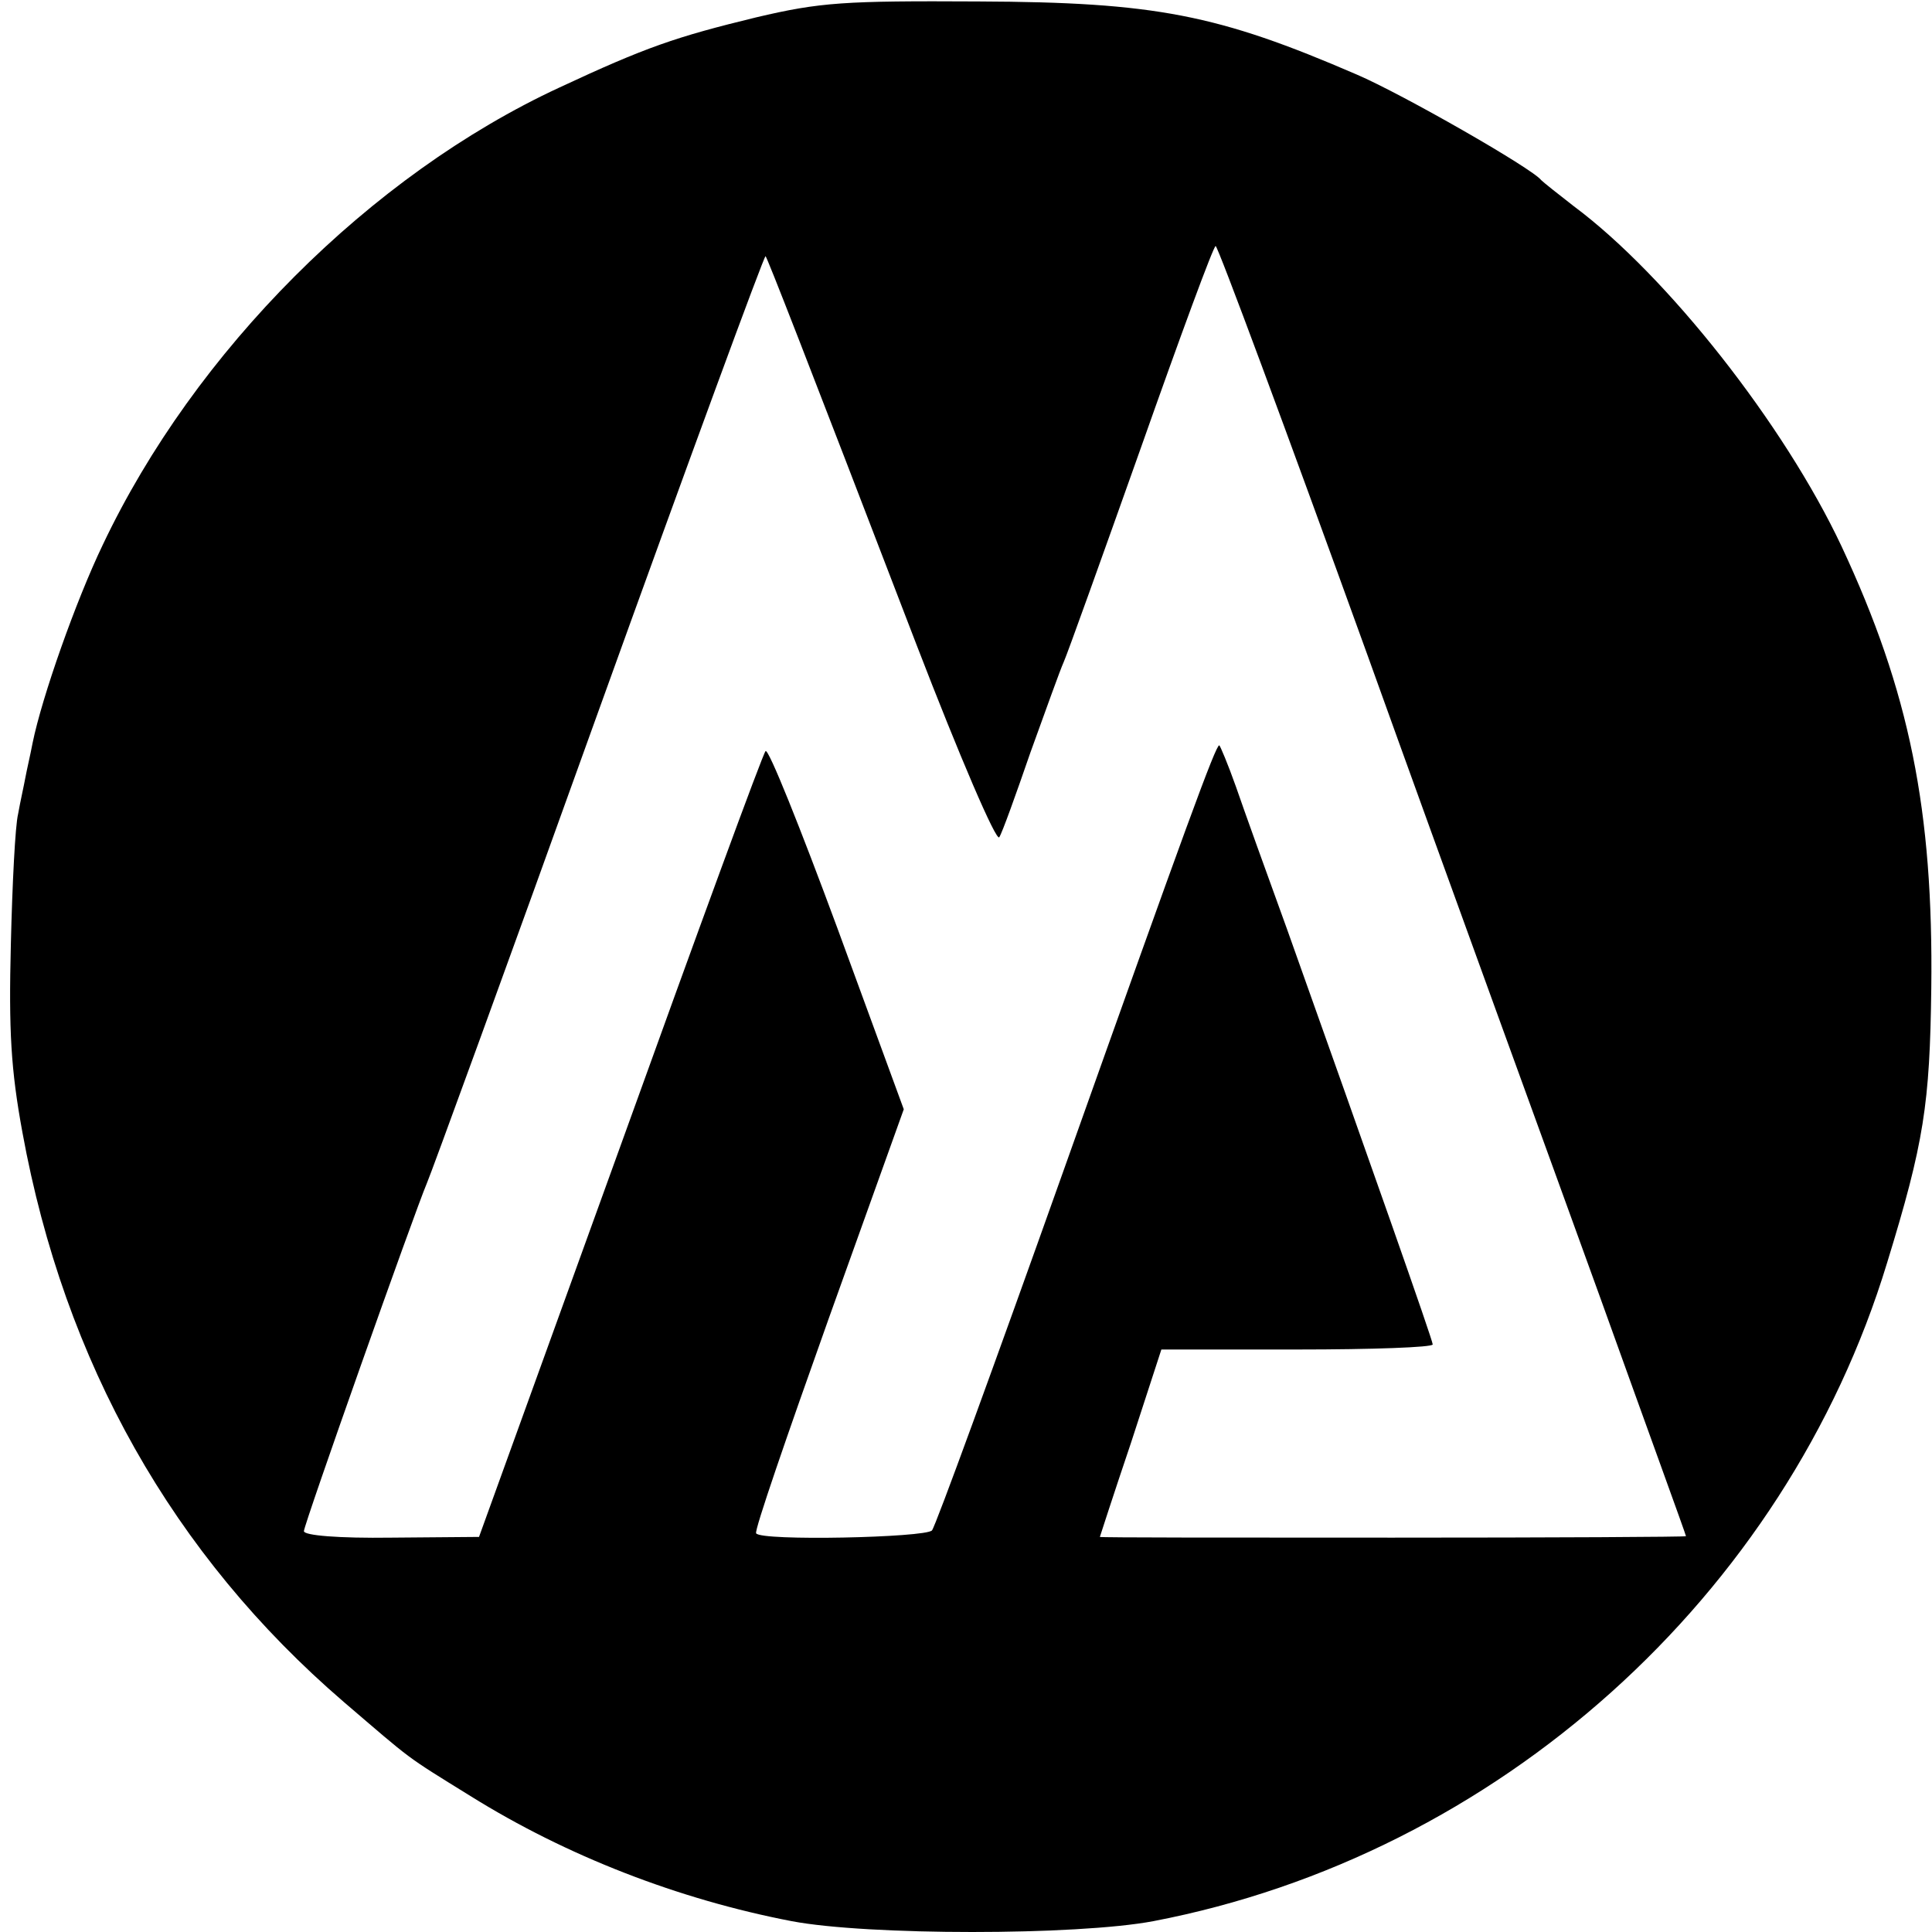 <?xml version="1.0" standalone="no"?>
<!DOCTYPE svg PUBLIC "-//W3C//DTD SVG 20010904//EN"
 "http://www.w3.org/TR/2001/REC-SVG-20010904/DTD/svg10.dtd">
<svg version="1.0" xmlns="http://www.w3.org/2000/svg"
 width="267pt" height="267pt" viewBox="0 0 267 267"
 preserveAspectRatio="xMidYMid meet">
<g transform="translate(0,267) scale(0.1,-0.1)"
fill="#000000" stroke="none">
<path d="M1045 2646 c-111 -27 -152 -41 -272 -97 -261 -121 -504 -364 -631
-632 -37 -77 -84 -210 -97 -274 -3 -16 -8 -37 -10 -48 -2 -11 -7 -33 -10 -50
-4 -16 -8 -97 -10 -180 -3 -119 0 -173 16 -260 58 -318 208 -584 444 -787 97
-83 83 -73 175 -130 133 -83 288 -143 444 -173 105 -20 394 -20 500 0 475 91
874 449 1014 910 51 166 59 219 61 379 3 246 -30 410 -124 611 -79 168 -241
374 -370 470 -22 17 -42 33 -45 36 -12 16 -192 119 -255 146 -192 83 -278 100
-523 101 -185 1 -218 -1 -307 -22z m844 -879 c111 -309 257 -709 322 -889 65
-181 119 -329 119 -331 0 -1 -182 -2 -405 -2 -223 0 -405 0 -405 1 0 0 19 59
43 130 l42 129 188 0 c103 0 187 3 187 7 0 6 -86 250 -201 573 -28 77 -60 166
-71 198 -11 31 -22 57 -23 57 -5 0 -46 -112 -216 -590 -95 -267 -176 -489
-181 -495 -9 -10 -237 -15 -243 -4 -3 3 43 136 100 296 l104 290 -92 251 c-51
138 -95 248 -99 244 -4 -4 -94 -250 -201 -547 l-195 -539 -121 -1 c-73 -1
-121 3 -121 9 0 9 153 441 170 481 5 11 112 304 237 652 125 347 229 630 231
629 3 -4 52 -129 209 -538 59 -153 110 -272 114 -265 4 6 23 59 43 117 21 58
41 114 46 125 5 11 53 145 107 297 54 153 100 278 103 278 3 0 97 -253 209
-563z"/>
</g>
</svg>
